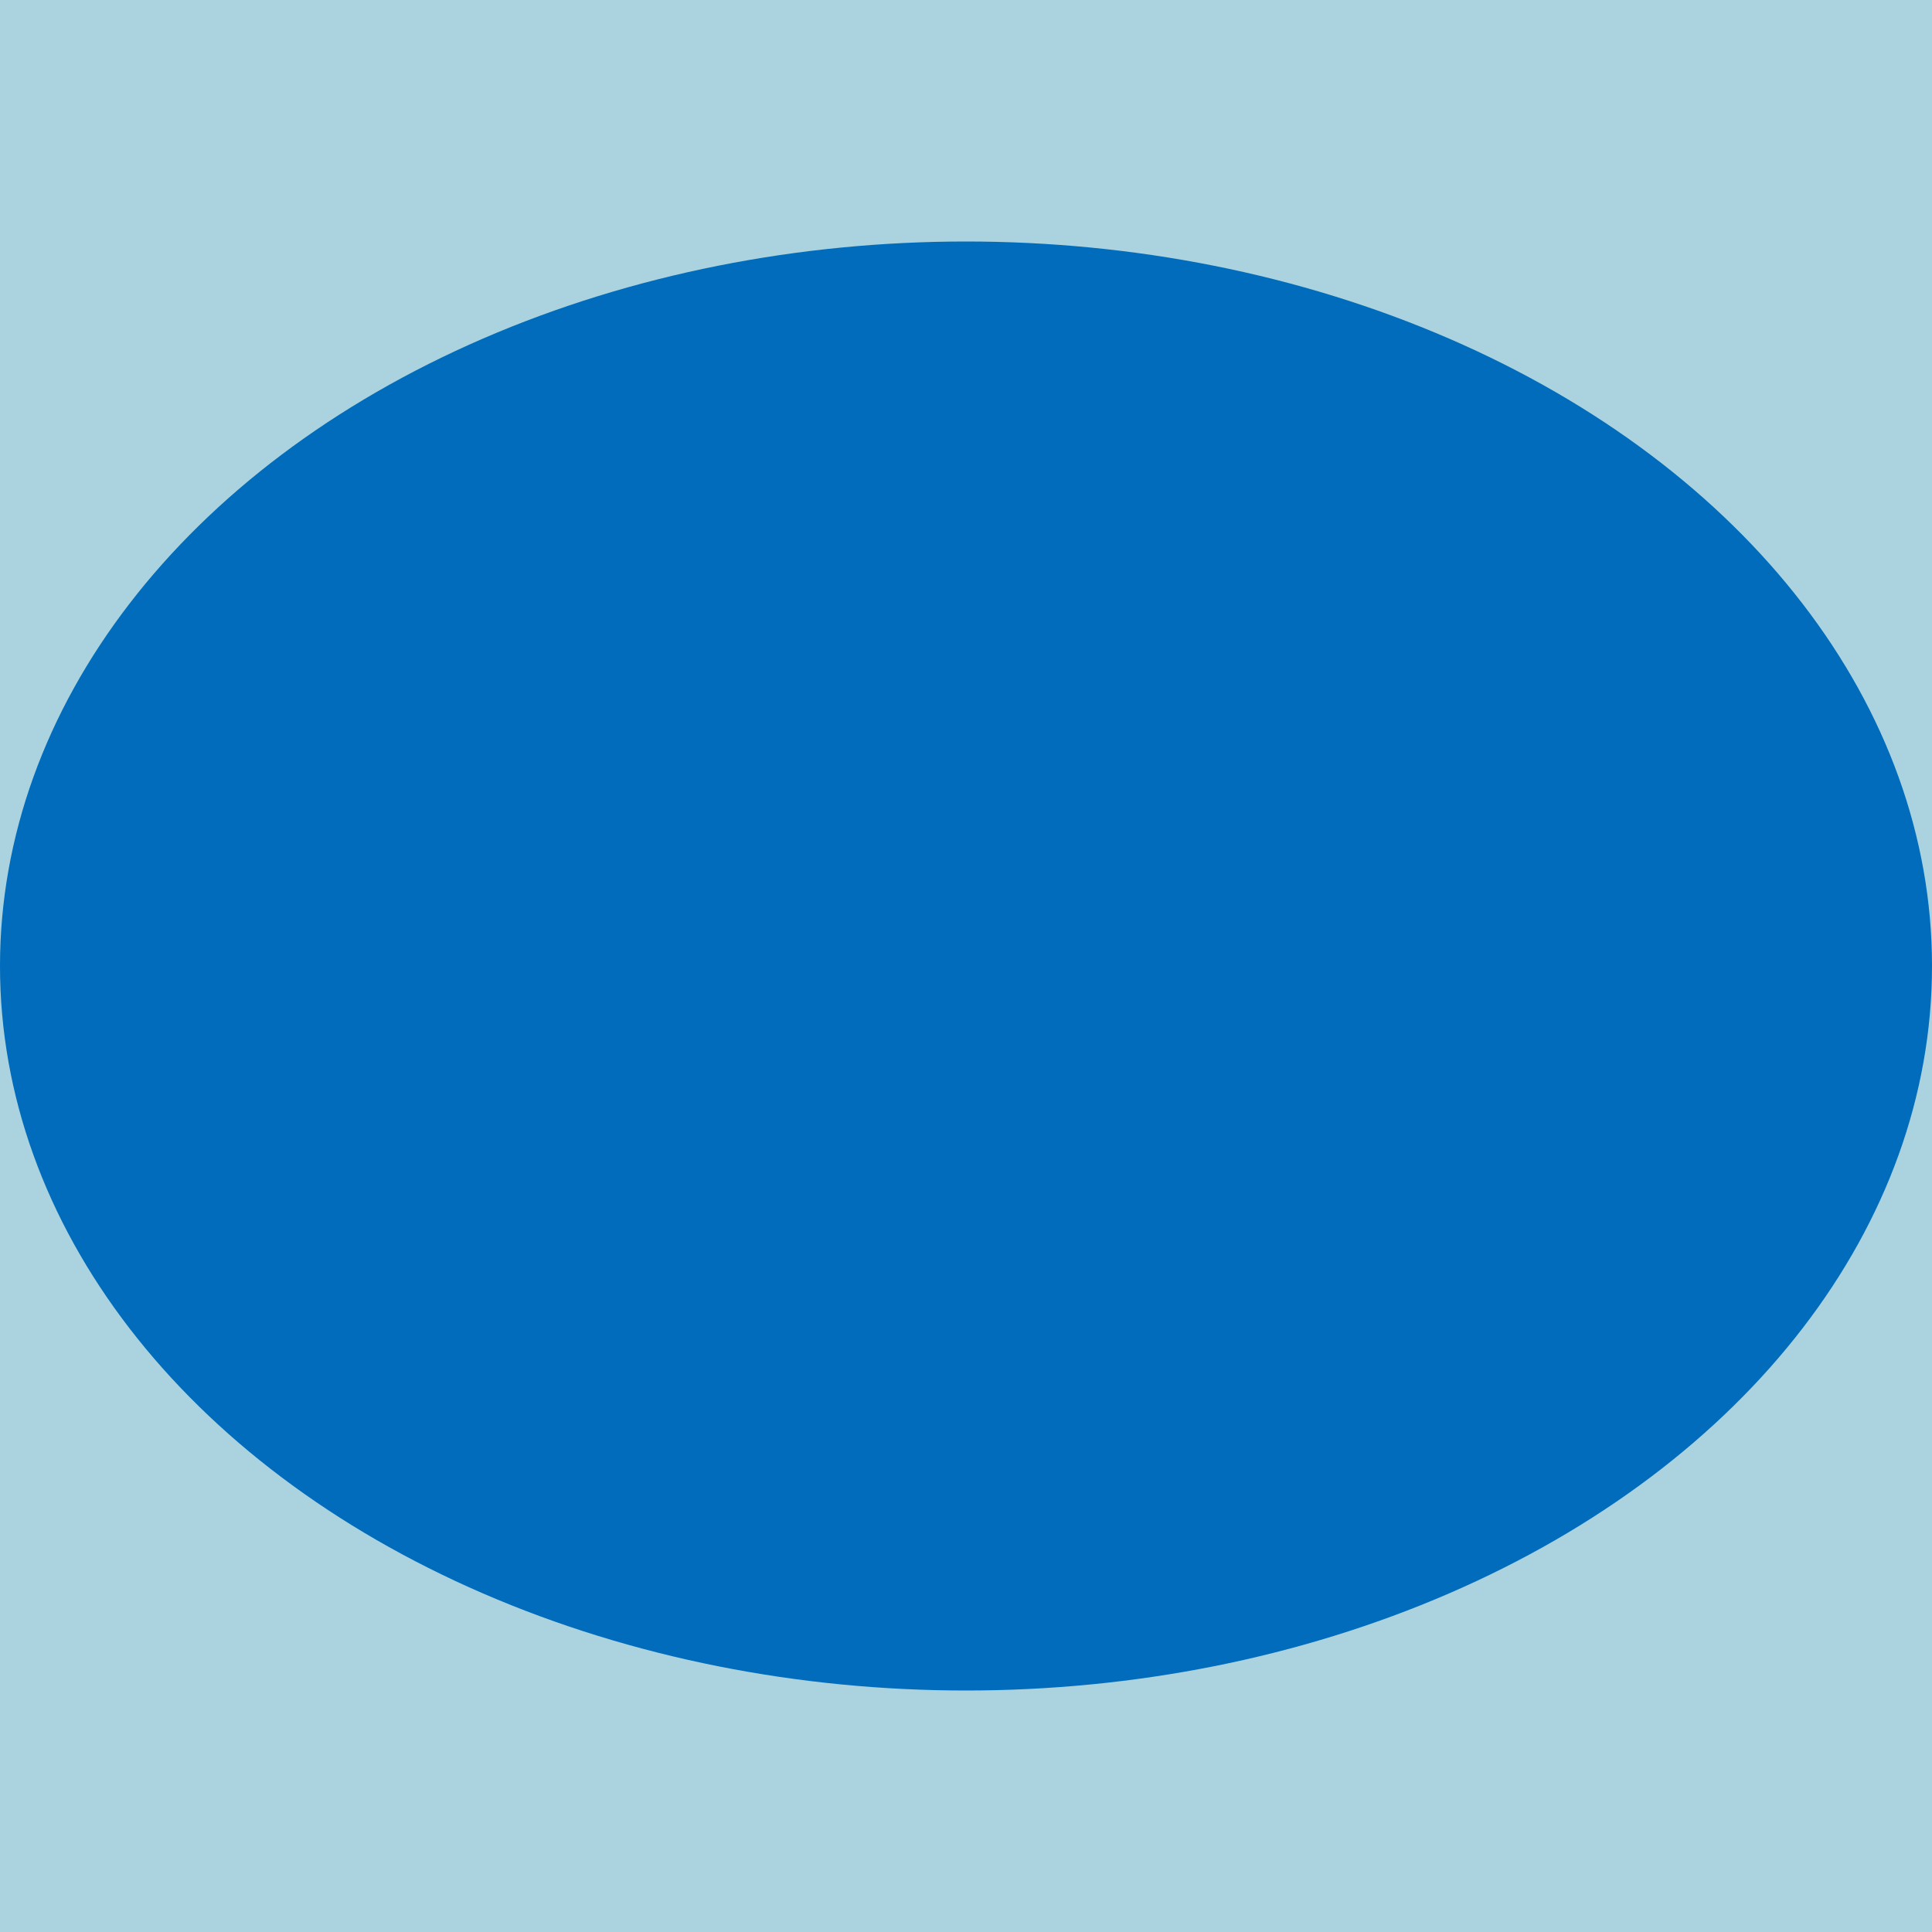 <?xml version="1.0" encoding="UTF-8" standalone="no"?>
<svg
   xmlns:dc="http://purl.org/dc/elements/1.1/"
   xmlns:cc="http://creativecommons.org/ns#"
   xmlns:rdf="http://www.w3.org/1999/02/22-rdf-syntax-ns#"
   xmlns:svg="http://www.w3.org/2000/svg"
   xmlns="http://www.w3.org/2000/svg"
   xmlns:sodipodi="http://sodipodi.sourceforge.net/DTD/sodipodi-0.dtd"
   xmlns:inkscape="http://www.inkscape.org/namespaces/inkscape"
   sodipodi:docname="bluehole.svg"
   inkscape:version="1.0 (4035a4fb49, 2020-05-01)"
   version="1.1"
   id="svg2"
   viewBox="0 0 16 16"
   height="16"
   width="16">
  <defs
     id="defs4" />
  <sodipodi:namedview
     inkscape:document-rotation="0"
     viewbox-height="16"
     inkscape:window-maximized="1"
     inkscape:window-y="-8"
     inkscape:window-x="-8"
     inkscape:window-height="987"
     inkscape:window-width="1680"
     units="px"
     showgrid="true"
     inkscape:current-layer="layer1"
     inkscape:document-units="px"
     inkscape:cy="-9.9891593"
     inkscape:cx="1.6405759"
     inkscape:zoom="9.2657531"
     inkscape:pageshadow="2"
     inkscape:pageopacity="0.0"
     borderopacity="1.0"
     bordercolor="#666666"
     pagecolor="#ffffff"
     id="base">
    <inkscape:grid
       spacingy="1"
       spacingx="1"
       originy="0"
       originx="0"
       id="grid4136"
       type="xygrid" />
  </sodipodi:namedview>
  <g
     transform="translate(0,-1037.362)"
     id="layer1"
     inkscape:groupmode="layer"
     inkscape:label="Layer 1">
    <rect
       y="1037.362"
       x="0"
       height="16"
       width="16"
       id="rect847"
       style="fill:#aad3df;fill-opacity:1;stroke-width:2;stroke-linecap:round;stroke-linejoin:round" />
    <ellipse
       ry="6"
       rx="8"
       cy="1045.362"
       cx="8"
       id="path845"
       style="fill:#006cbb;fill-opacity:1;stroke-width:2.066;stroke-linecap:round;stroke-linejoin:round" />
  </g>
</svg>
